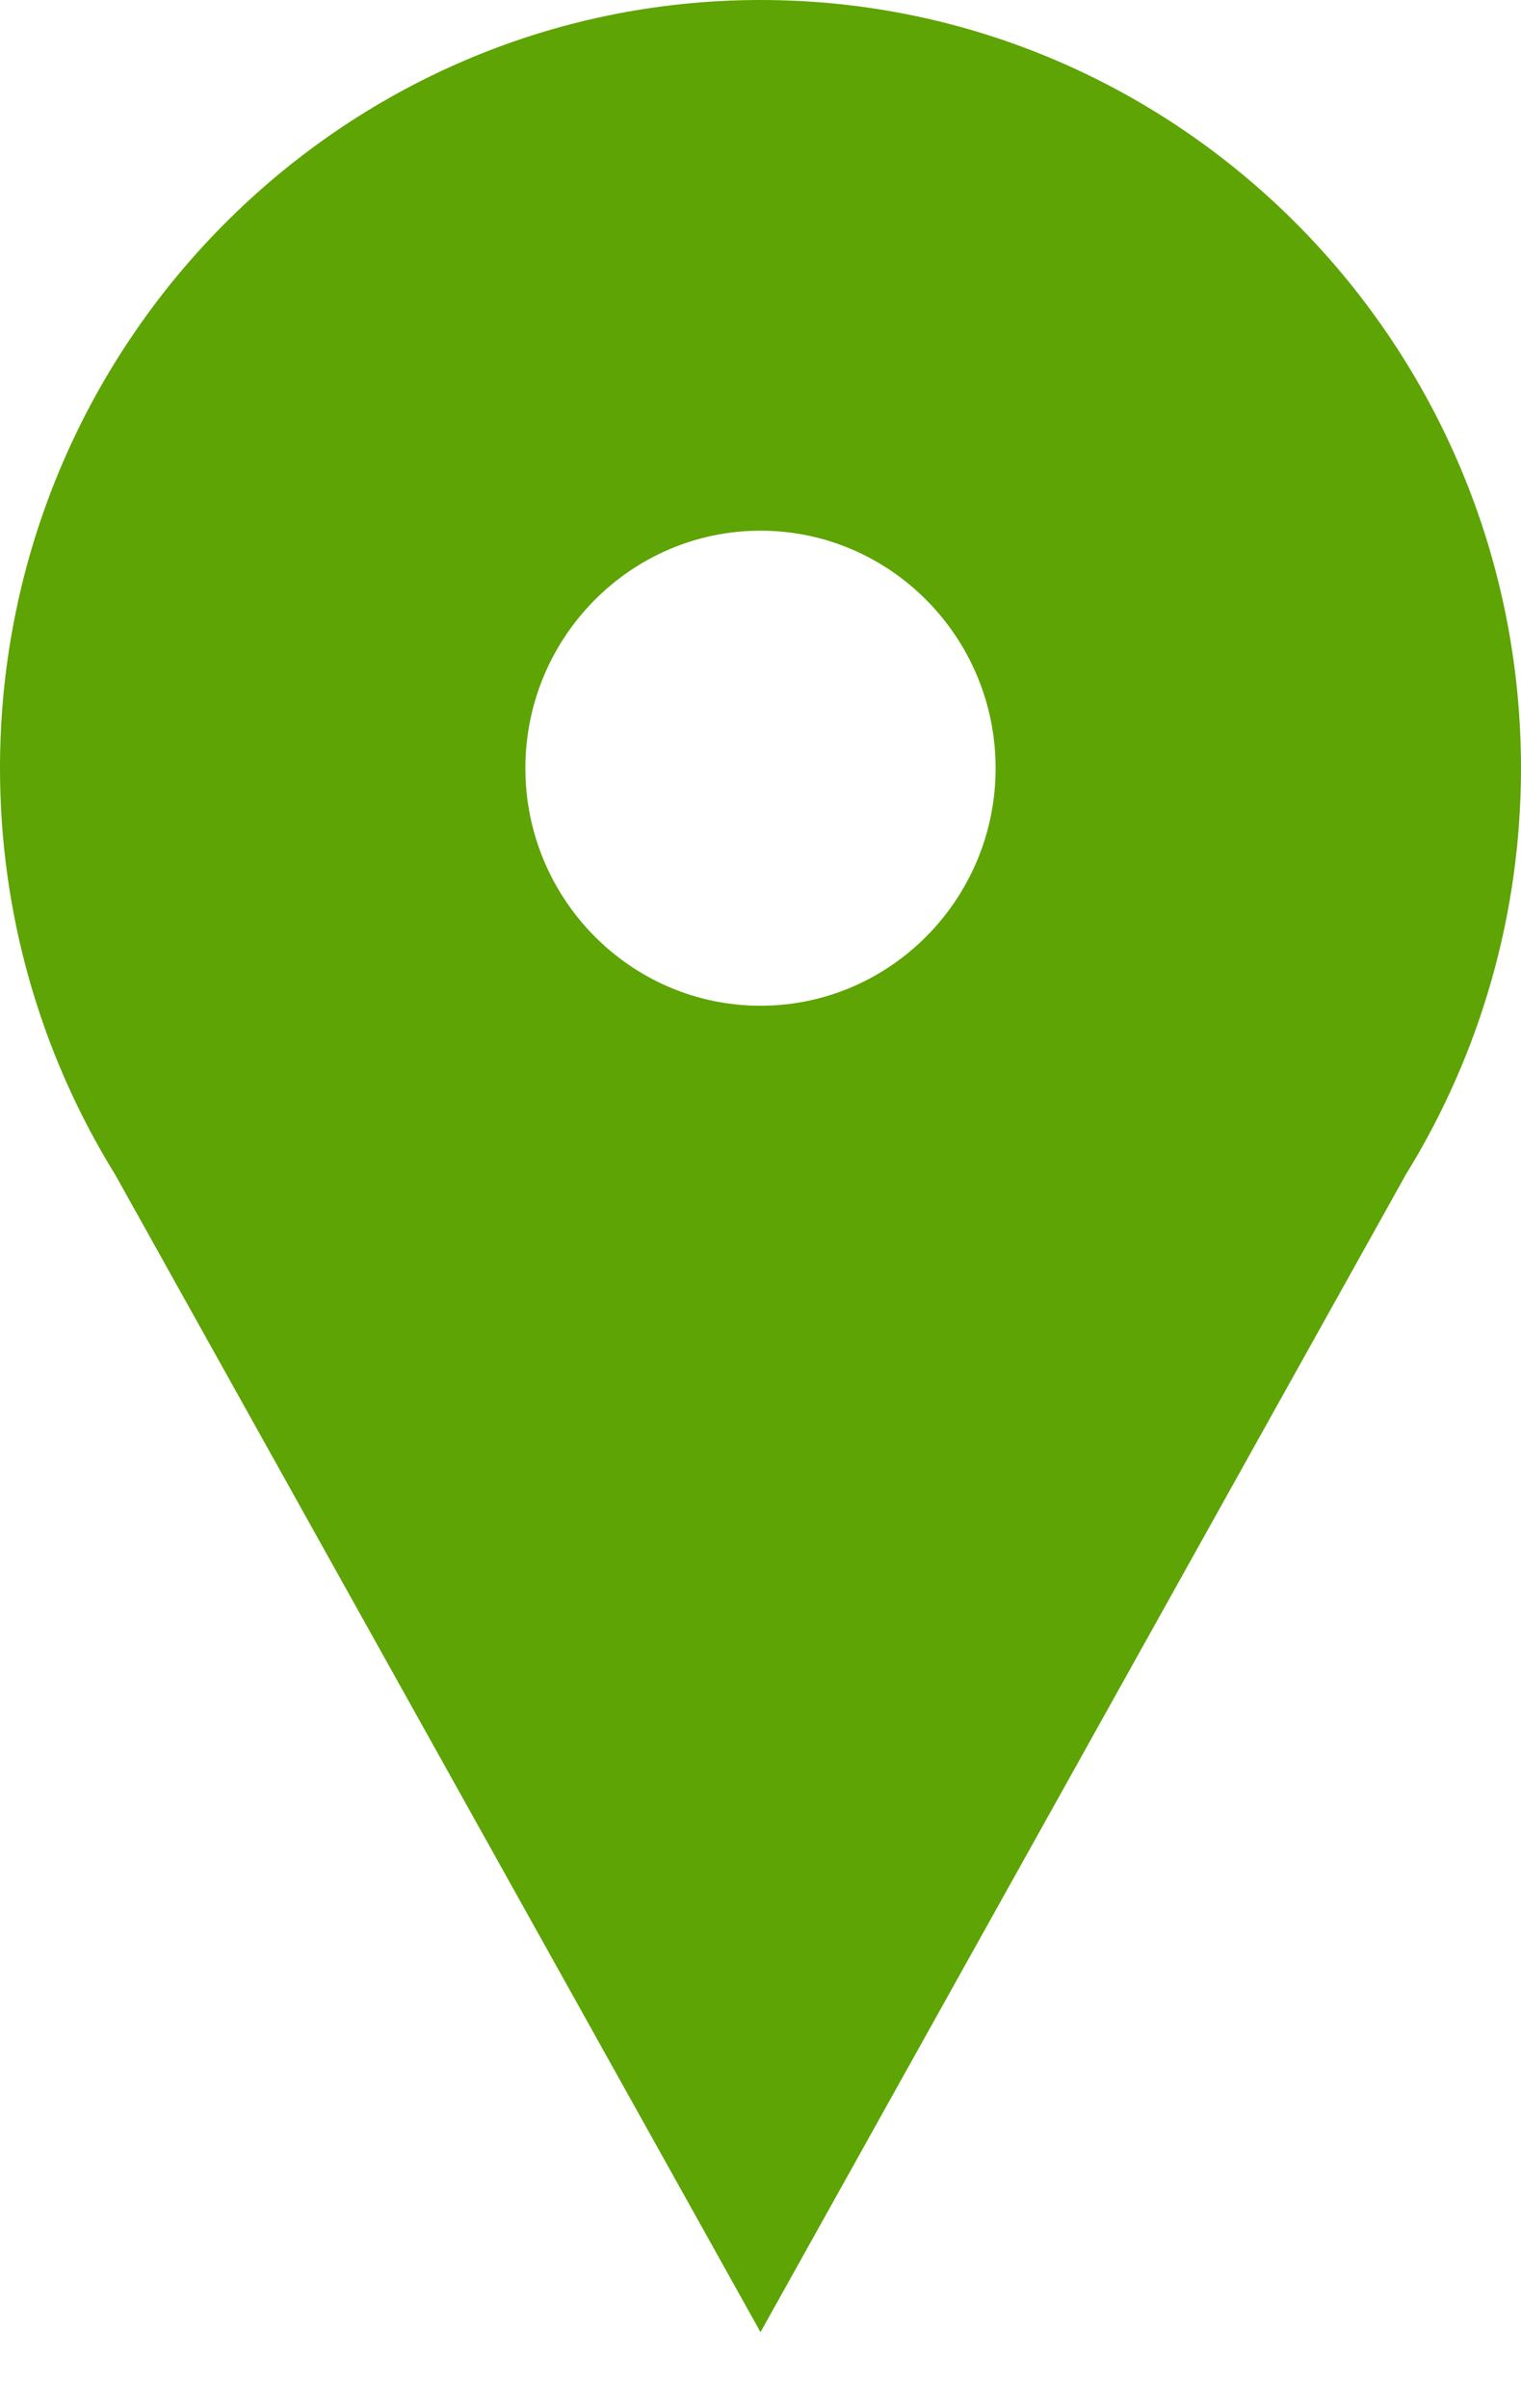 <?xml version="1.0" encoding="UTF-8"?> <svg xmlns="http://www.w3.org/2000/svg" width="12" height="19" viewBox="0 0 12 19" fill="none"> <path d="M6 18.4L11.083 9.282L11.09 9.269C11.685 8.307 12 7.198 12 6.061C12 2.719 9.309 0 6 0C2.692 0 0 2.719 0 6.061C0 7.198 0.314 8.306 0.909 9.268L6 18.4ZM6 4.187C7.023 4.187 7.855 5.028 7.855 6.061C7.855 7.094 7.023 7.935 6 7.935C4.977 7.935 4.145 7.094 4.145 6.061C4.145 5.028 4.977 4.187 6 4.187Z" fill="#5DA404"></path> </svg> 
